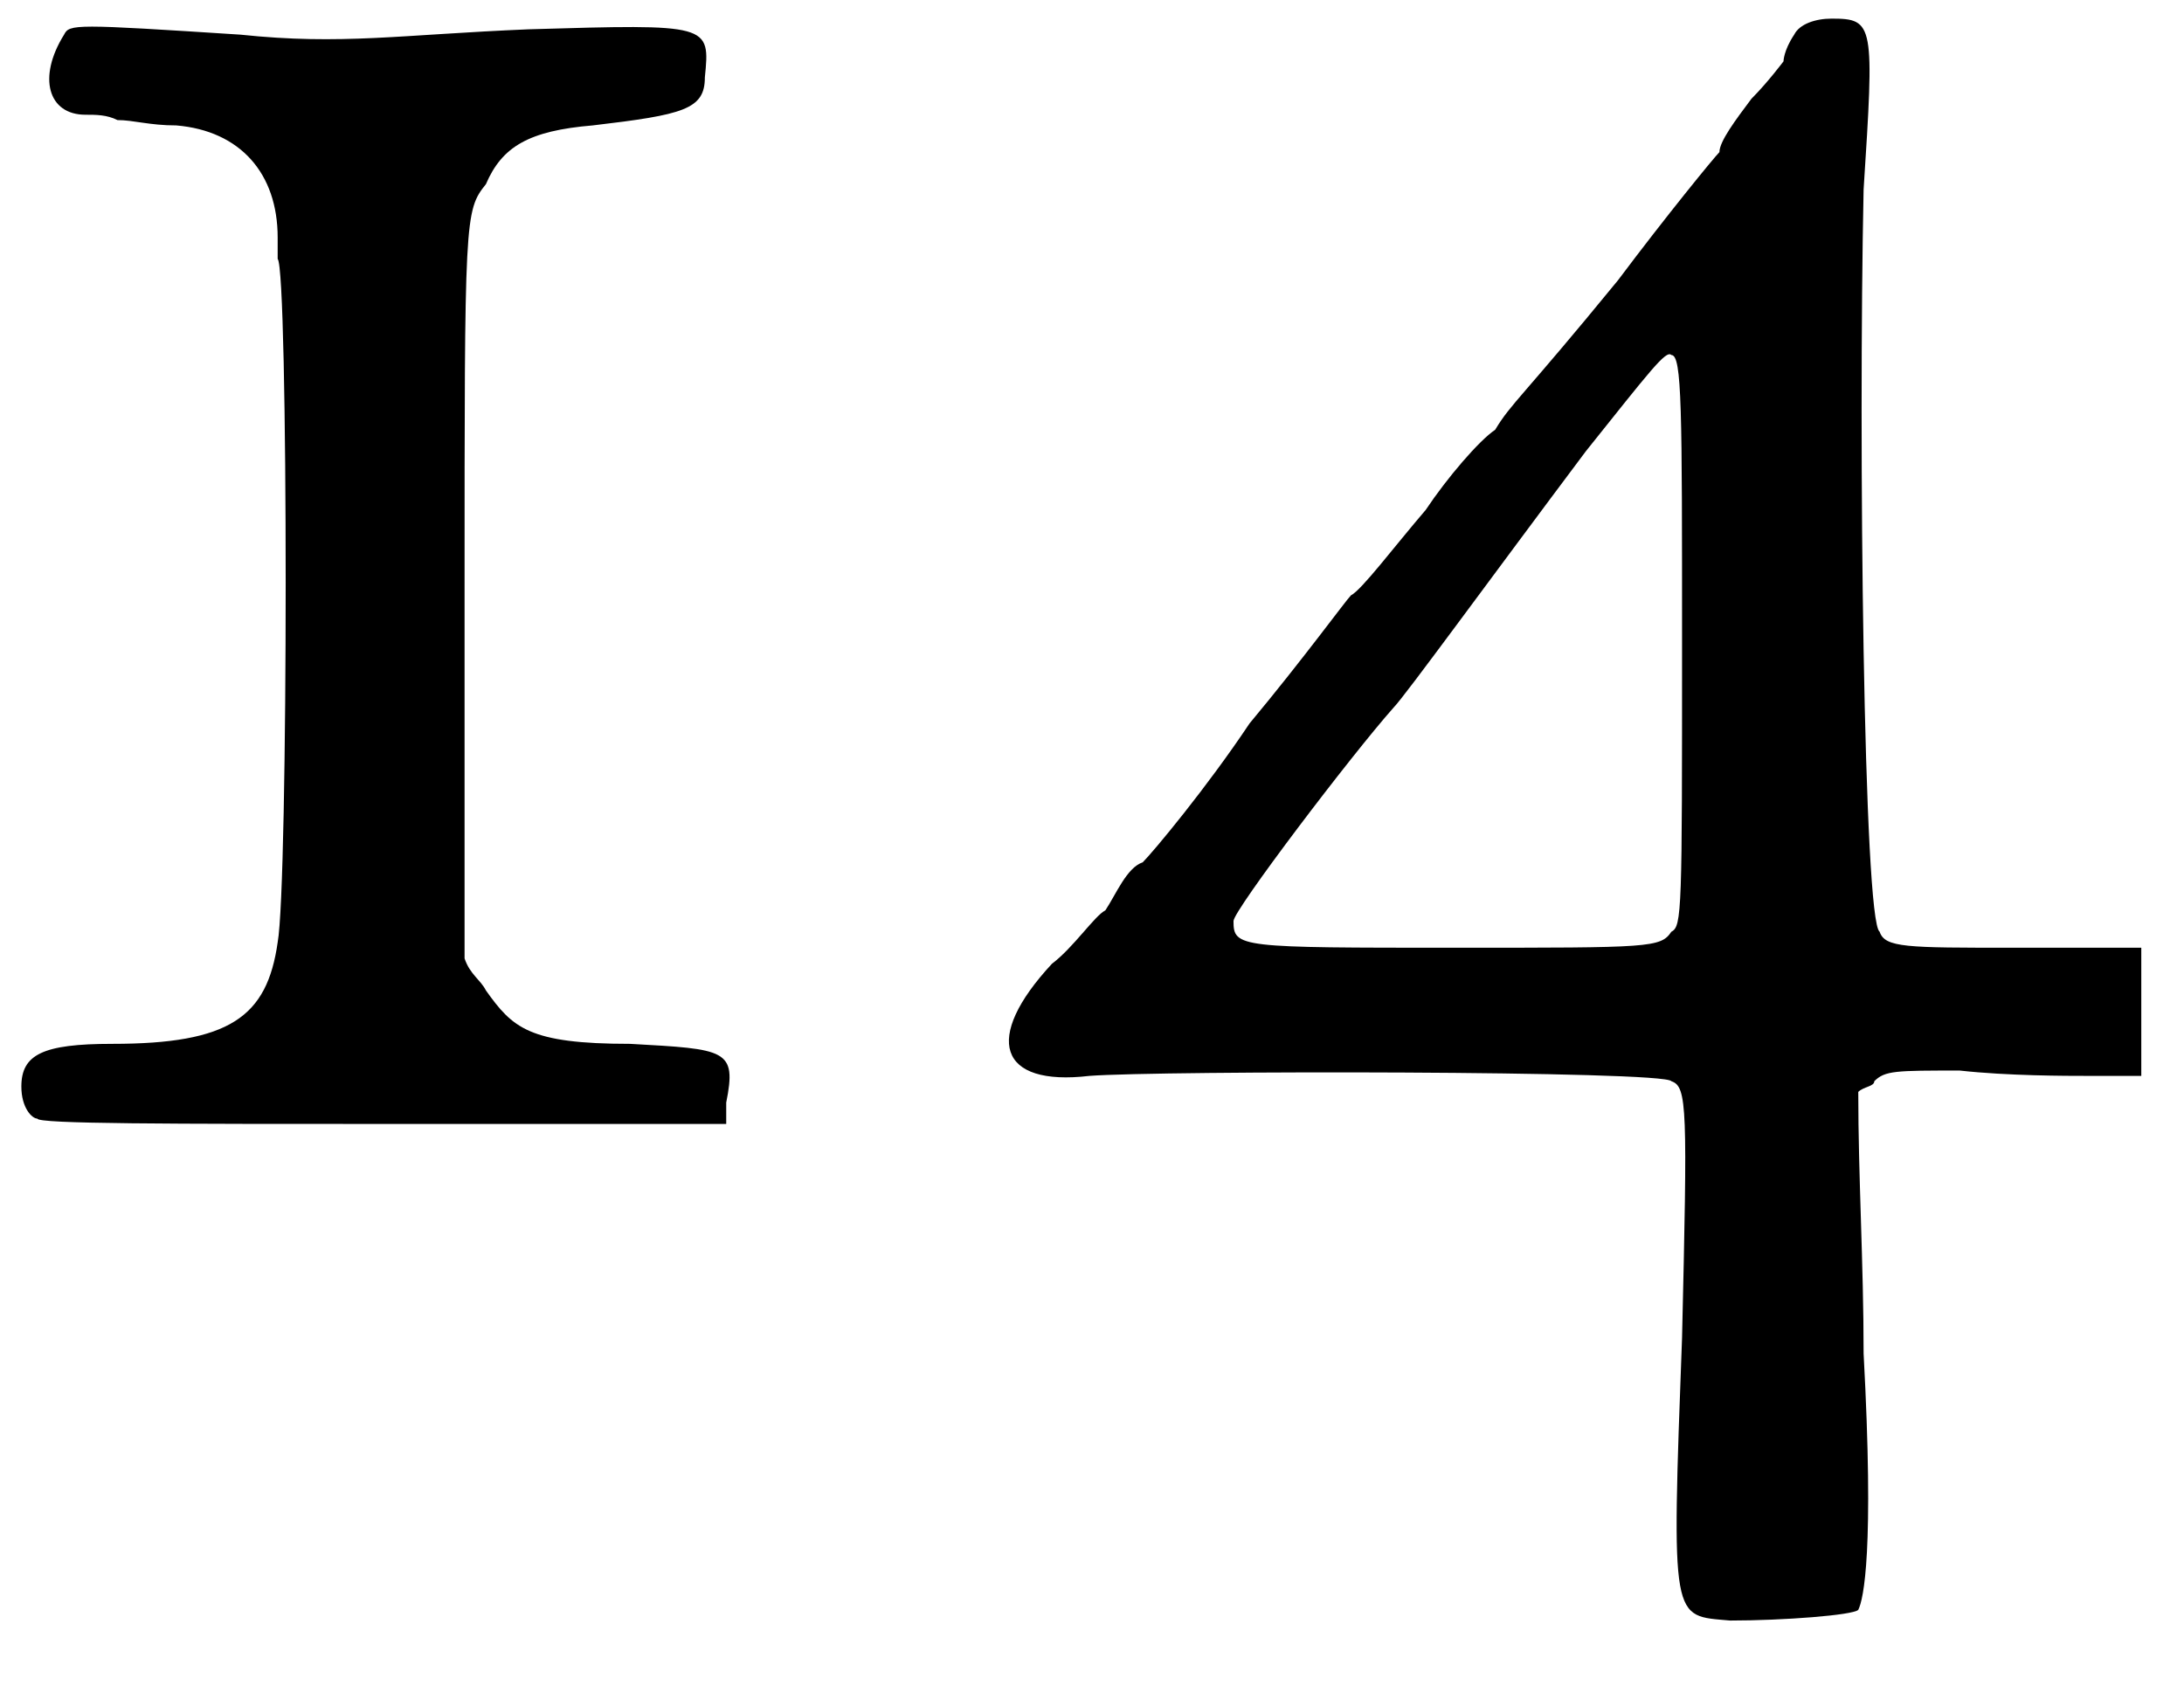 <?xml version='1.0' encoding='utf-8'?>
<svg xmlns="http://www.w3.org/2000/svg" xmlns:xlink="http://www.w3.org/1999/xlink" width="40px" height="31px" viewBox="0 0 409 312" version="1.1">
<defs>
<path id="gl4878" d="M 12 4 C 7 12 9 19 16 19 C 18 19 20 19 22 20 C 25 20 28 21 33 21 C 45 22 52 30 52 42 C 52 44 52 45 52 46 C 54 48 54 163 52 174 C 50 188 43 193 21 193 C 8 193 4 195 4 201 C 4 205 6 207 7 207 C 7 208 32 208 73 208 C 93 208 115 208 136 208 C 136 207 136 205 136 204 C 138 194 136 194 118 193 C 99 193 96 190 91 183 C 90 181 88 180 87 177 C 87 154 87 130 87 108 C 87 38 87 37 91 32 C 94 25 99 22 111 21 C 128 19 132 18 132 12 C 133 2 133 2 99 3 C 75 4 64 6 45 4 C 14 2 13 2 12 4 z" fill="black"/><!-- width=144 height=216 -->
<path id="gl5891" d="M 153 4 C 151 7 151 9 151 9 C 151 9 148 13 145 16 C 142 20 139 24 139 26 C 138 27 129 38 120 50 C 102 72 100 73 97 78 C 94 80 88 87 84 93 C 78 100 72 108 70 109 C 69 110 61 121 51 133 C 43 145 33 157 31 159 C 28 160 26 165 24 168 C 22 169 18 175 14 178 C 1 192 4 201 21 199 C 34 198 129 198 130 200 C 133 201 133 205 132 248 C 130 302 130 300 141 301 C 151 301 164 300 165 299 C 166 297 168 288 166 251 C 166 234 165 218 165 202 C 166 201 168 201 168 200 C 170 198 172 198 184 198 C 193 199 204 199 208 199 C 212 199 214 199 218 199 C 218 195 218 190 218 187 C 218 183 218 178 218 175 C 210 175 202 175 194 175 C 174 175 170 175 169 172 C 166 170 165 80 166 33 C 168 2 168 1 160 1 C 157 1 154 2 153 4 M 132 118 C 132 168 132 171 130 172 C 128 175 126 175 90 175 C 49 175 48 175 48 170 C 48 168 70 139 78 130 C 80 128 96 106 114 82 C 126 67 129 63 130 64 C 132 64 132 74 132 118 z" fill="black"/><!-- width=226 height=312 -->
</defs>
<use xlink:href="#gl4878" x="0" y="0"/>
<use xlink:href="#gl5891" x="183" y="0"/>
</svg>
